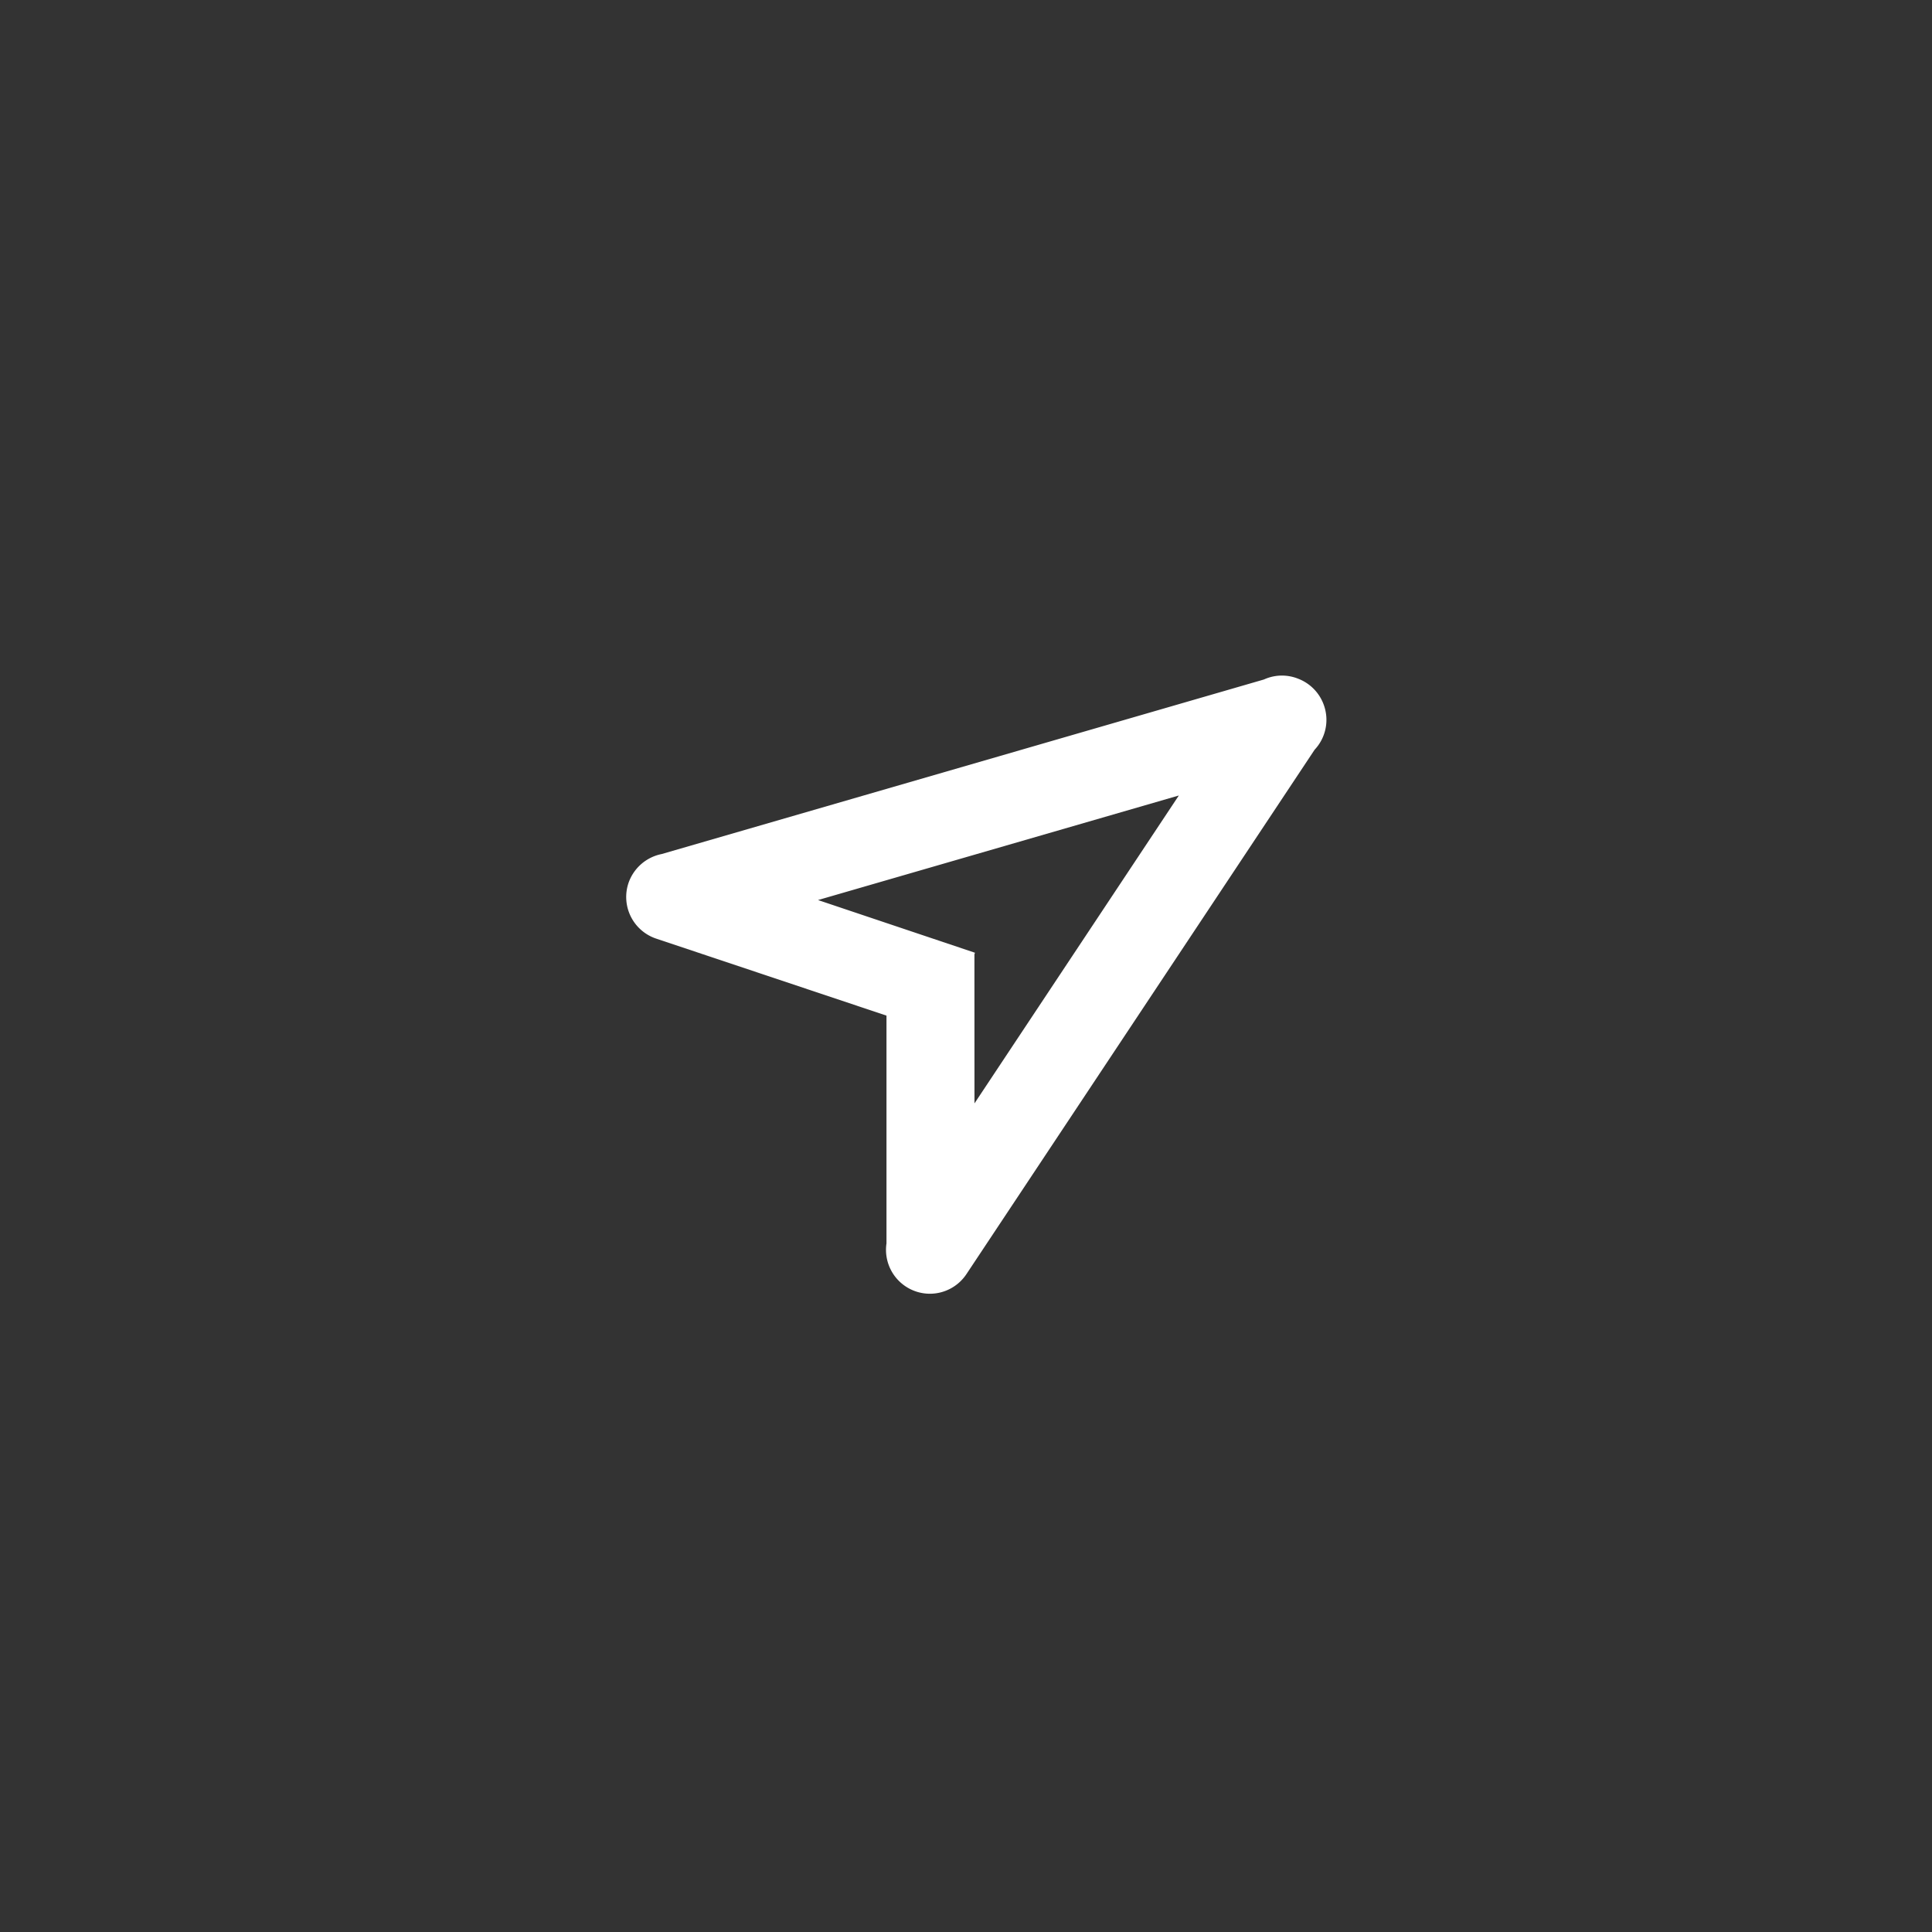 <?xml version="1.0" encoding="UTF-8"?> <svg xmlns="http://www.w3.org/2000/svg" id="" width="44" height="44" viewBox="0 0 44 44" style="/* background: red; */"><rect x="0" y="0" width="44" height="44" fill="#333333" stroke="none"/><g xmlns="http://www.w3.org/2000/svg" id="icon_tracking" style="fill:white"><g id="Group_56929" data-name="Group 56929" transform="translate(21764 24601)" opacity="0"><rect id="Rectangle_18628-10" data-name="Rectangle 18628" width="44" height="44" transform="translate(-21764 -24601)"></rect><rect id="Rectangle_18674-10" data-name="Rectangle 18674" width="44" height="44" transform="translate(-21764 -24601)"></rect></g><g id="Group_56911" data-name="Group 56911" transform="translate(23772.191 24245.414)"><g id="Group_56746" data-name="Group 56746" transform="translate(265 79)"><path id="Union_1680" data-name="Union 1680" d="M-23918.566-24760.117a1,1,0,0,1-.436-.98v-5.187l-5.24-1.752a1,1,0,0,1-.635-1.27,1.007,1.007,0,0,1,.756-.658l13.715-3.975a.99.99,0,0,1,.779-.018,1,1,0,0,1,.605.66.994.994,0,0,1-.229.957l-7.93,11.943a1,1,0,0,1-.834.447A1,1,0,0,1-23918.566-24760.117Zm1.568-4.168,4.654-7.012-8.217,2.381,3.574,1.2-.012.037Z" transform="translate(-98 465)"></path></g></g></g></svg> 